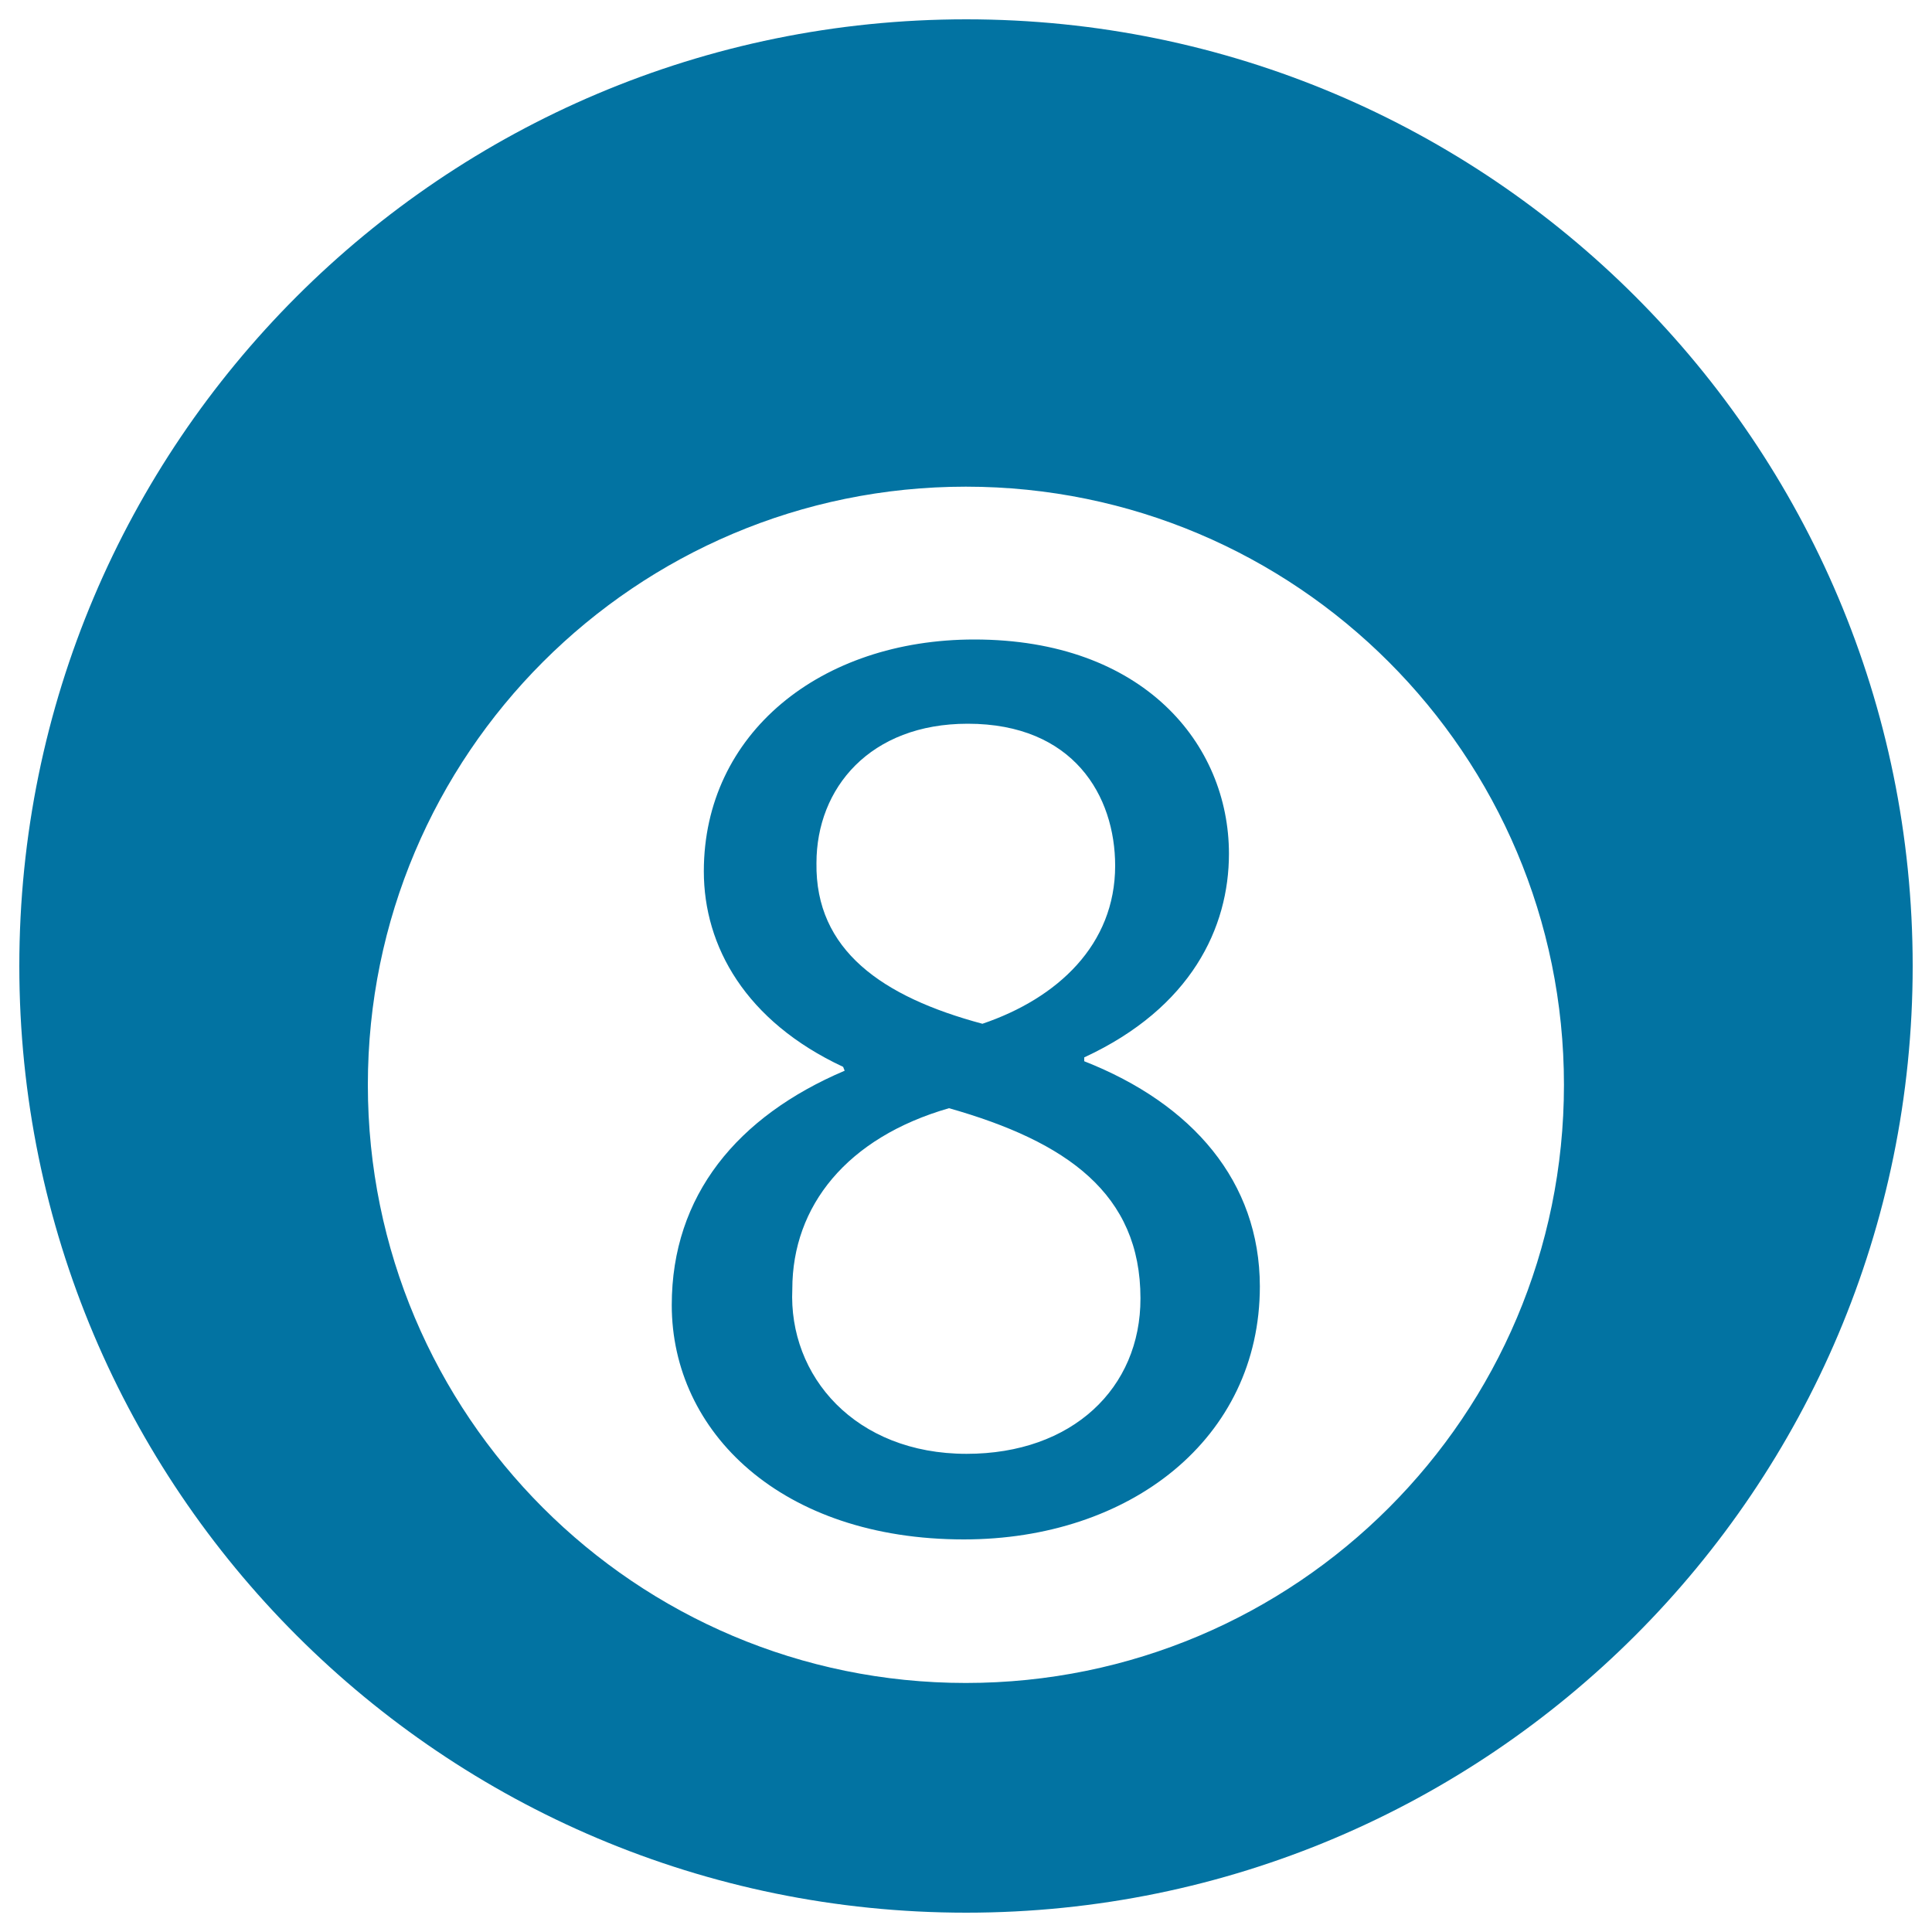 <svg xmlns="http://www.w3.org/2000/svg" viewBox="0 0 1000 1000" style="fill:#0273a2">
<title>Number Eight Pool Ball SVG icon</title>
<g><g><g><path d="M500.1,10C229.3,10,10,229.4,10,500C10,770.6,229.3,990,500.1,990C770.6,990,990,770.5,990,500C990,229.4,770.7,10,500.1,10z M499.9,871.1c-171,0-309.5-138.6-309.5-309.6c0-171,138.6-309.6,309.5-309.6c170.9,0,309.6,138.6,309.6,309.6C809.5,732.6,670.9,871.1,499.9,871.1z"/><path d="M561.2,549.3v-2c55.5-25.7,74.9-67.3,74.9-105.4c0-56.9-44.4-110.9-131.8-110.9c-79.6,0-140,48.6-140,120c0,38.8,21.6,77.6,72.1,101.2l0.8,2c-55.5,23.6-89.5,64.5-89.5,121.3c0,65.8,56.8,121.3,151.2,121.3c85.9,0,153.2-52,153.2-131C652,611.7,617.4,571.4,561.2,549.3z M422.6,446.7c0-38.8,27.7-72.1,78.3-72.1c54.8,0,76.3,37.4,76.3,73.5c0,40.9-29.8,68.6-68.7,81.8C456.6,516,421.9,491.8,422.6,446.7z M500.3,752.5c-57.6,0-92.3-40.2-90.2-85.3c0-43,28.3-78.4,81.1-93.6c61,17.3,99.1,44.3,99.1,98.4C590.4,718.5,555,752.5,500.3,752.5z"/></g></g></g>
</svg>